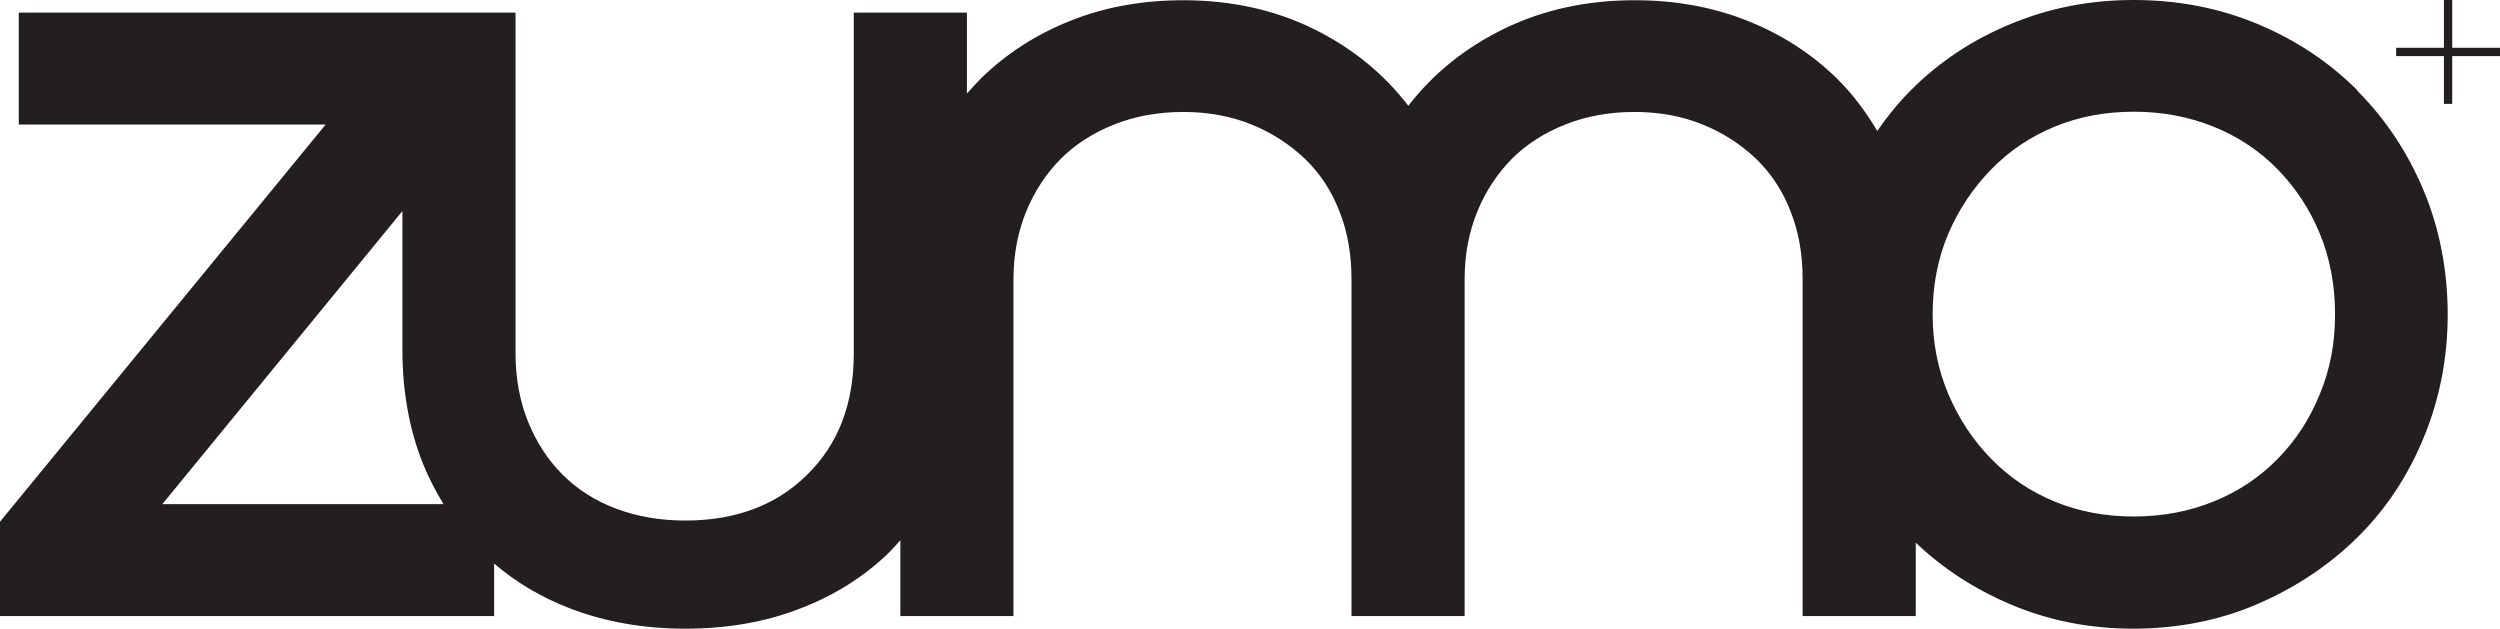 <?xml version="1.0" encoding="UTF-8"?>
<svg id="Layer_2" data-name="Layer 2" xmlns="http://www.w3.org/2000/svg" viewBox="0 0 105.18 26.45">
  <defs>
    <style>
      .cls-1 {
        fill: #231f20;
      }
    </style>
  </defs>
  <g id="Layer_1-2" data-name="Layer 1">
    <g>
      <path class="cls-1" d="M99.19,3.81c-1.2-1.2-2.6-2.13-4.21-2.8-1.6-.67-3.34-1.01-5.21-1.01s-3.56.34-5.18,1.01c-1.62.67-3.02,1.6-4.21,2.8-.52.52-.98,1.09-1.4,1.7-.48-.81-1.03-1.55-1.69-2.2-1.06-1.04-2.31-1.85-3.76-2.43-1.45-.58-3.03-.87-4.76-.87-2.01,0-3.84.4-5.47,1.19s-2.99,1.88-4.05,3.25c-1.06-1.38-2.4-2.46-4.02-3.25-1.62-.79-3.44-1.19-5.45-1.19-1.73,0-3.32.29-4.76.87-1.45.58-2.7,1.39-3.76,2.43-.2.2-.39.42-.58.63V.53h-4.76v14.34c0,2.12-.65,3.82-1.96,5.1-1.3,1.29-3.01,1.93-5.13,1.93-1.06,0-2.03-.17-2.91-.5-.88-.33-1.63-.81-2.25-1.43-.62-.62-1.1-1.36-1.45-2.22-.35-.86-.53-1.83-.53-2.88V.53H.79v4.71h12.91L0,21.95v3.97h20.79v-2.21c.92.79,1.98,1.42,3.2,1.89,1.46.56,3.08.85,4.84.85s3.38-.28,4.84-.85c1.46-.56,2.72-1.36,3.76-2.38.16-.16.3-.33.45-.49v3.19h4.76v-14.18c0-1.02.18-1.97.53-2.83.35-.86.84-1.6,1.45-2.22.62-.62,1.37-1.1,2.25-1.45.88-.35,1.85-.53,2.91-.53s2.02.18,2.88.53c.86.35,1.61.84,2.25,1.45.64.62,1.12,1.36,1.45,2.22.34.86.5,1.81.5,2.83v14.18h4.76v-14.18c0-1.02.18-1.97.53-2.83.35-.86.84-1.6,1.45-2.22.62-.62,1.37-1.1,2.25-1.45.88-.35,1.85-.53,2.91-.53s2.02.18,2.88.53c.86.35,1.61.84,2.25,1.45.64.62,1.12,1.36,1.45,2.22.34.86.5,1.81.5,2.83v14.18h4.76v-3.09c1.13,1.08,2.45,1.94,3.97,2.59,1.62.69,3.35,1.03,5.18,1.03s3.61-.34,5.21-1.03c1.6-.69,3.01-1.62,4.21-2.8,1.2-1.18,2.13-2.58,2.8-4.21.67-1.62,1.01-3.35,1.01-5.18s-.34-3.61-1.01-5.21c-.67-1.6-1.6-3.01-2.8-4.21ZM16.93,8.89v5.82c0,1.76.29,3.37.87,4.81.24.6.54,1.16.86,1.69H6.83l10.1-12.33ZM97.6,16.58c-.42,1.04-1.01,1.95-1.77,2.72-.76.78-1.66,1.38-2.7,1.8-1.04.42-2.16.63-3.36.63s-2.31-.21-3.33-.63c-1.02-.42-1.91-1.02-2.67-1.8-.76-.78-1.36-1.68-1.8-2.72-.44-1.04-.66-2.16-.66-3.36s.22-2.36.66-3.39c.44-1.02,1.04-1.92,1.8-2.7.76-.78,1.65-1.38,2.67-1.8,1.02-.42,2.13-.63,3.33-.63s2.32.21,3.36.63c1.04.42,1.94,1.02,2.7,1.8.76.78,1.35,1.68,1.77,2.7.42,1.02.64,2.15.64,3.39s-.21,2.32-.64,3.36Z"/>
      <polygon class="cls-1" points="103.17 2.01 103.17 0 102.82 0 102.82 2.01 100.81 2.01 100.81 2.36 102.82 2.36 102.82 4.37 103.17 4.37 103.17 2.36 105.18 2.36 105.18 2.01 103.17 2.01"/>
    </g>
  </g>
</svg>
